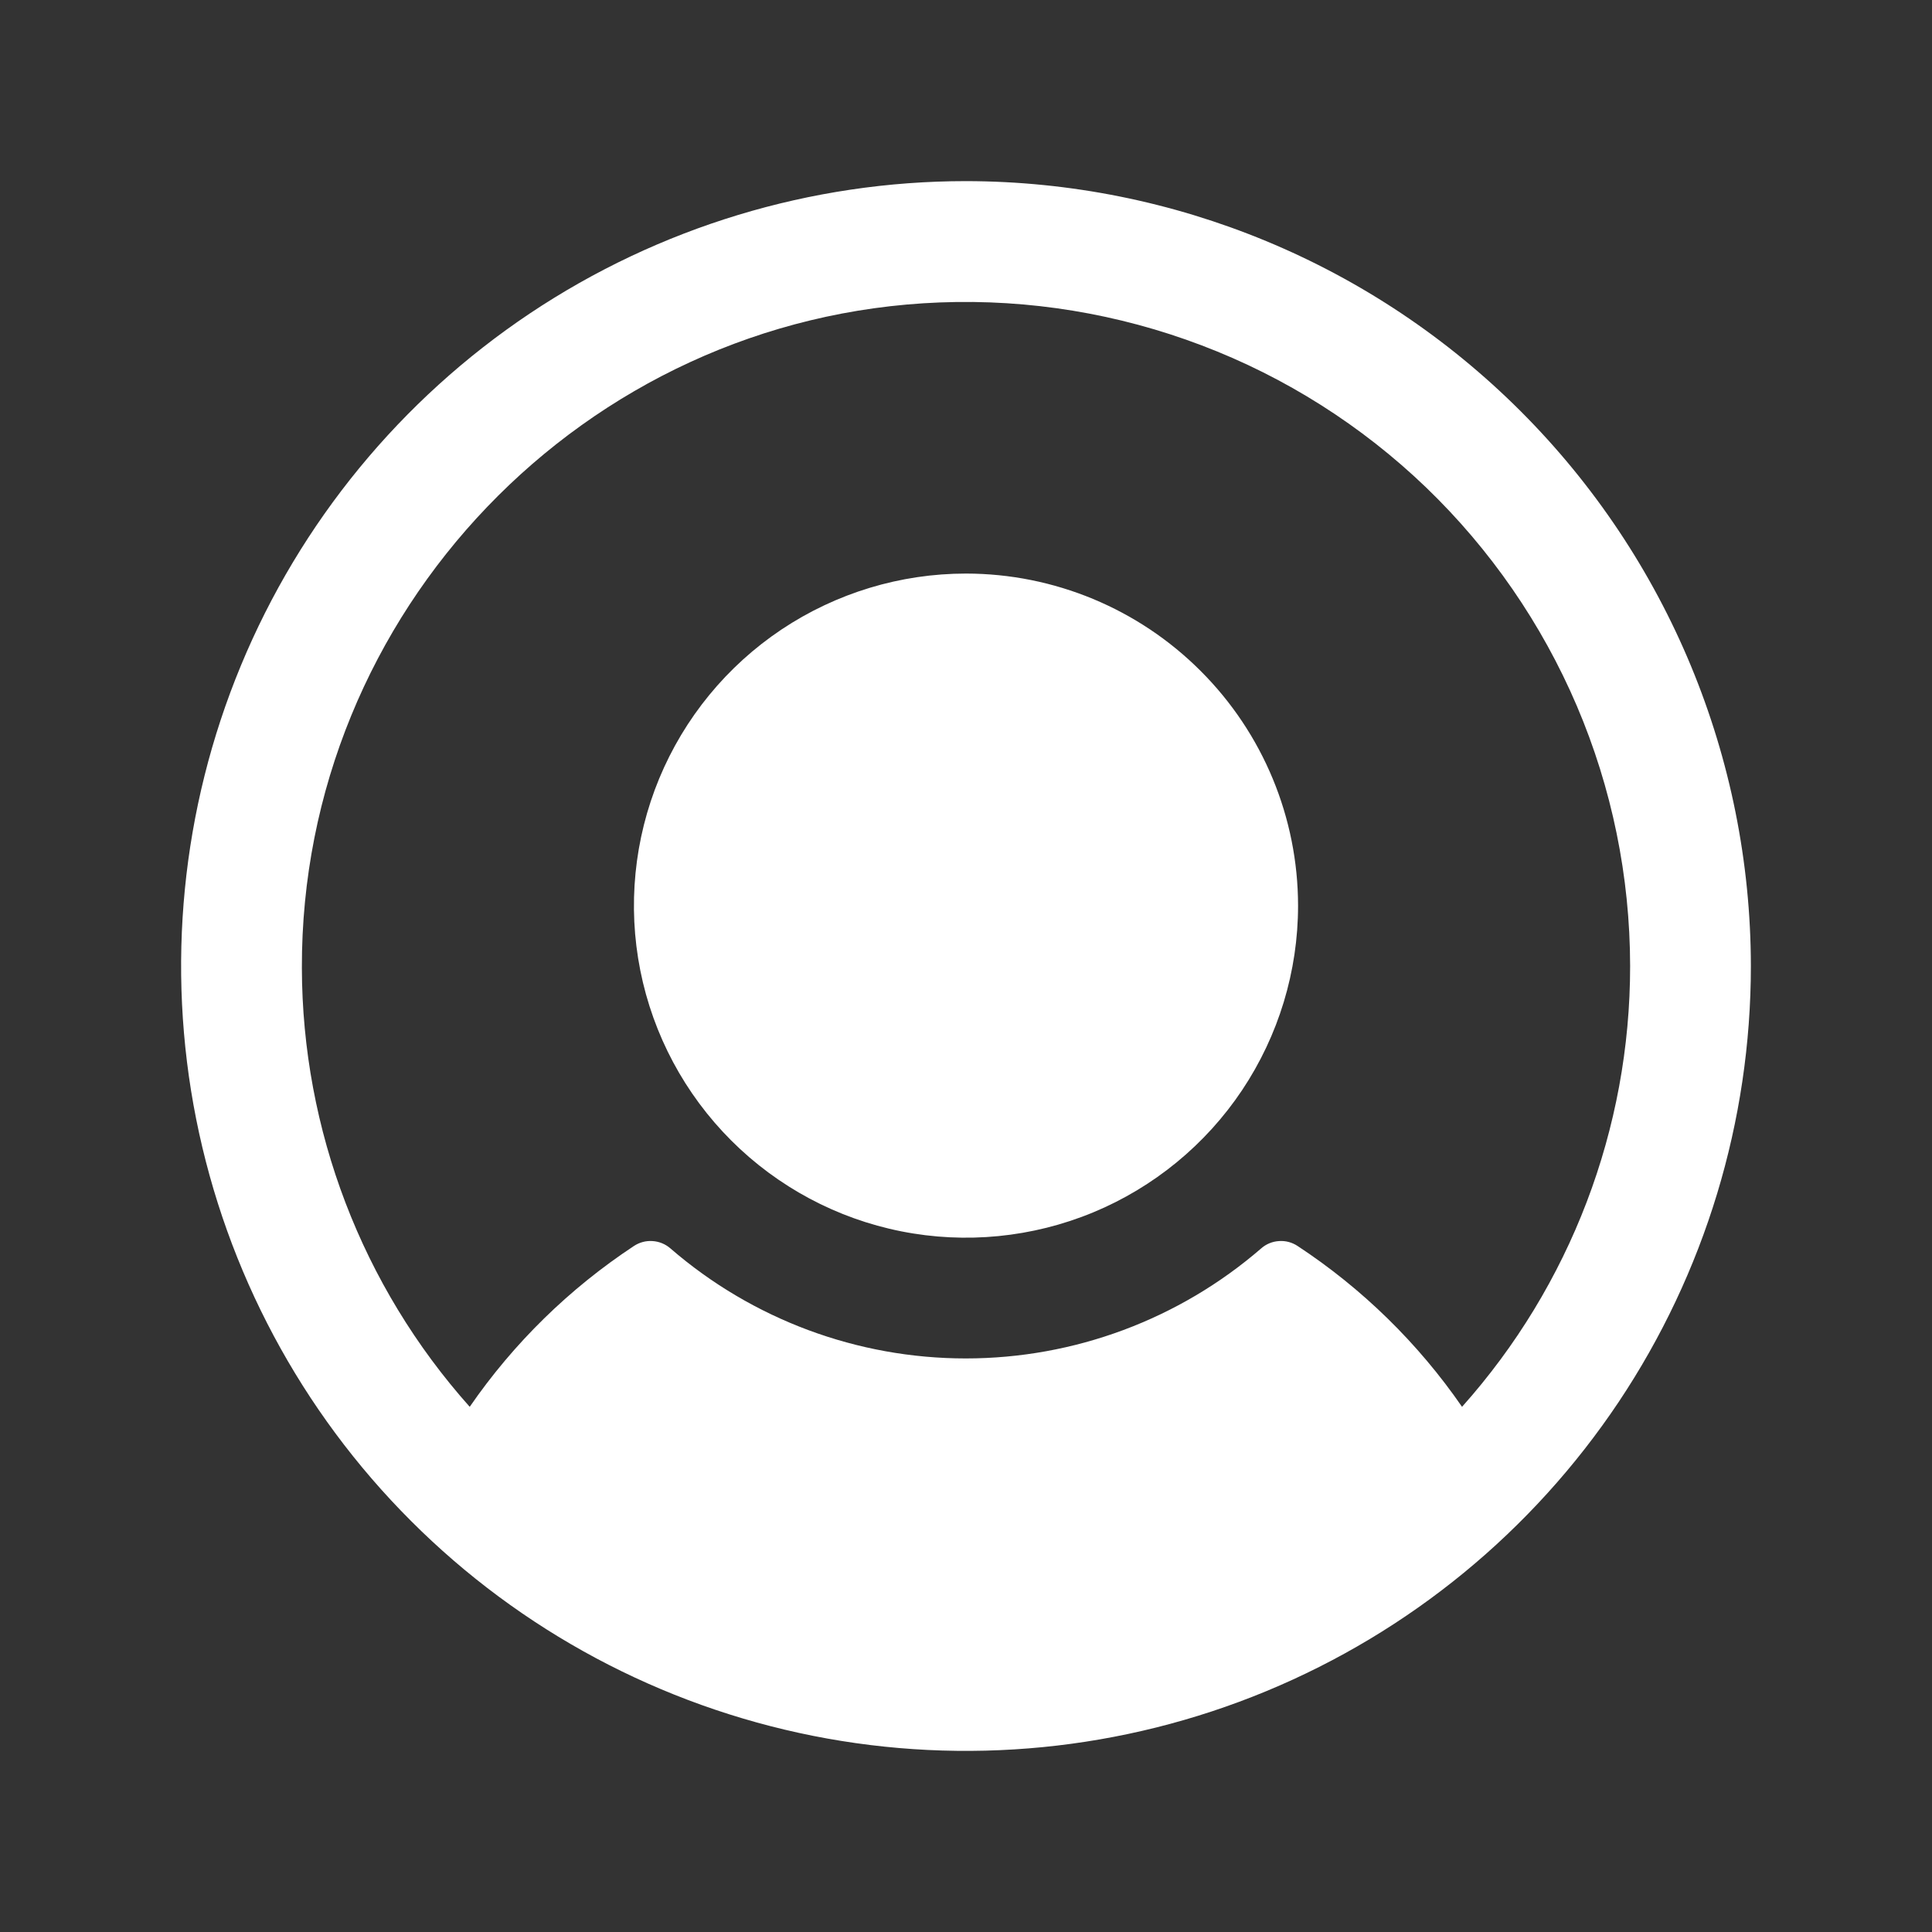 <svg width="24" height="24" viewBox="0 0 24 24" fill="none" xmlns="http://www.w3.org/2000/svg">
<rect x="0" y="0" width="24" height="24" fill="#333333" stroke="none"/>
<path d="M16.125 11.25C16.125 12.066 15.883 12.863 15.43 13.542C14.977 14.22 14.332 14.749 13.579 15.061C12.825 15.373 11.995 15.455 11.195 15.296C10.395 15.137 9.66 14.744 9.083 14.167C8.506 13.59 8.113 12.855 7.954 12.055C7.795 11.255 7.877 10.425 8.189 9.671C8.501 8.918 9.03 8.273 9.708 7.82C10.387 7.367 11.184 7.125 12 7.125C13.094 7.126 14.142 7.561 14.915 8.335C15.689 9.108 16.124 10.156 16.125 11.25ZM21.75 12C21.75 13.928 21.178 15.813 20.107 17.417C19.035 19.02 17.513 20.27 15.731 21.008C13.95 21.746 11.989 21.939 10.098 21.563C8.207 21.186 6.469 20.258 5.106 18.894C3.742 17.531 2.814 15.793 2.437 13.902C2.061 12.011 2.254 10.05 2.992 8.269C3.73 6.487 4.98 4.965 6.583 3.893C8.187 2.822 10.072 2.25 12 2.25C14.585 2.253 17.063 3.281 18.891 5.109C20.719 6.937 21.747 9.415 21.75 12ZM20.25 12C20.249 10.89 20.024 9.791 19.588 8.769C19.152 7.748 18.515 6.825 17.715 6.055C16.914 5.286 15.967 4.685 14.929 4.291C13.891 3.896 12.784 3.714 11.675 3.757C7.259 3.927 3.738 7.605 3.75 12.023C3.754 14.035 4.496 15.975 5.835 17.476C6.38 16.685 7.073 16.007 7.875 15.478C7.943 15.433 8.025 15.411 8.106 15.417C8.188 15.422 8.266 15.454 8.328 15.508C9.347 16.39 10.65 16.875 11.997 16.875C13.345 16.875 14.647 16.39 15.667 15.508C15.728 15.454 15.806 15.422 15.888 15.417C15.97 15.411 16.051 15.433 16.119 15.478C16.922 16.006 17.616 16.685 18.162 17.476C19.508 15.969 20.251 14.02 20.25 12Z" fill="white"/>
</svg>
